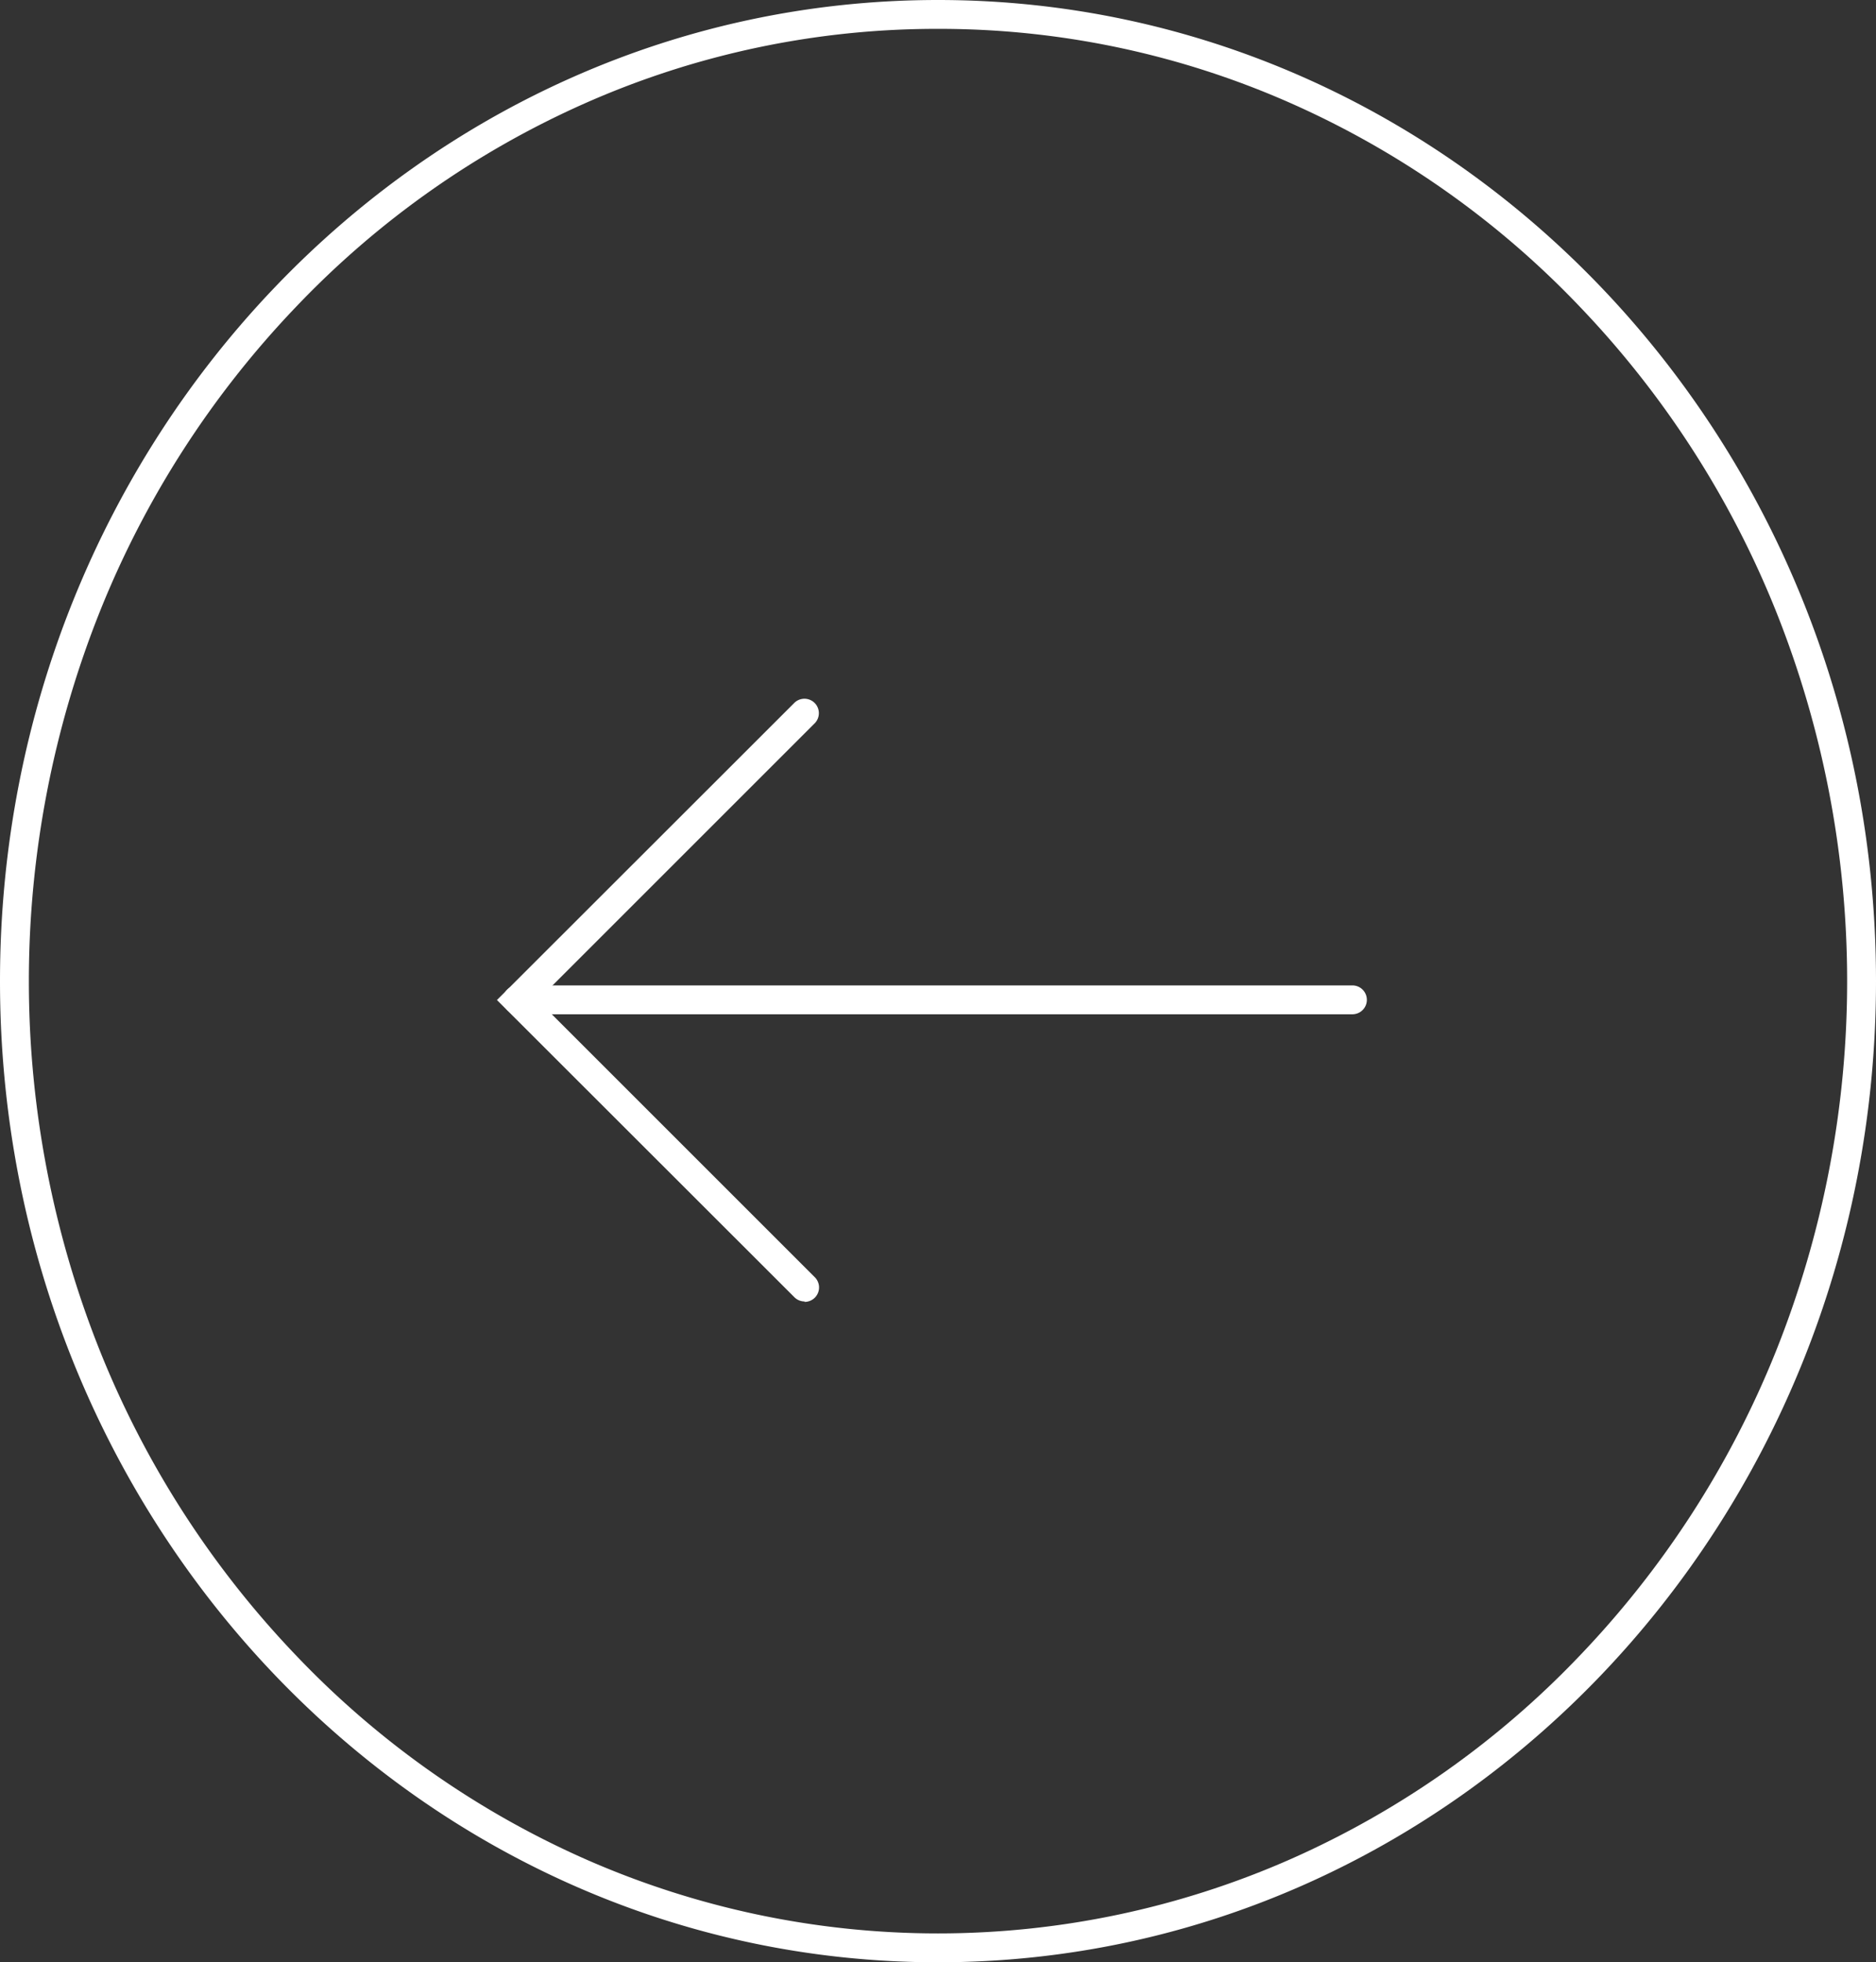 <svg xmlns="http://www.w3.org/2000/svg" width="65" height="68" viewBox="0 0 65 68">
  <rect x="0" y="0" width="65" height="68" fill="#333333" stroke="none"/>
  <g id="pagetop" transform="translate(-3400 -15999)">
    <path id="楕円形_2" data-name="楕円形 2" d="M32.5,1A30.077,30.077,0,0,0,20.254,3.586a31.358,31.358,0,0,0-10.012,7.063A33.019,33.019,0,0,0,3.481,21.14a34.566,34.566,0,0,0,0,25.719,33.019,33.019,0,0,0,6.761,10.491,31.358,31.358,0,0,0,10.012,7.063,30.284,30.284,0,0,0,24.492,0,31.358,31.358,0,0,0,10.012-7.063A33.019,33.019,0,0,0,61.519,46.86a34.566,34.566,0,0,0,0-25.719,33.019,33.019,0,0,0-6.761-10.491A31.358,31.358,0,0,0,44.746,3.586,30.077,30.077,0,0,0,32.5,1m0-1C50.449,0,65,15.222,65,34S50.449,68,32.5,68,0,52.778,0,34,14.551,0,32.5,0Z" transform="translate(3400 15999)" fill="#fff"/>
    <path id="パス_110" data-name="パス 110" d="M19083.135,2066.5H19054.2a.5.5,0,0,1,0-1h28.934a.5.5,0,0,1,0,1Z" transform="translate(-15636.275 13967.648)" fill="#fff"/>
    <path id="パス_111" data-name="パス 111" d="M19061.572,2076.84a.5.5,0,0,1-.354-.146l-10.307-10.3,10.307-10.3a.5.5,0,0,1,.707.707l-9.6,9.6,9.6,9.6a.5.5,0,0,1-.354.854Z" transform="translate(-15633.693 13967.26)" fill="#fff"/>
  </g>
</svg>
